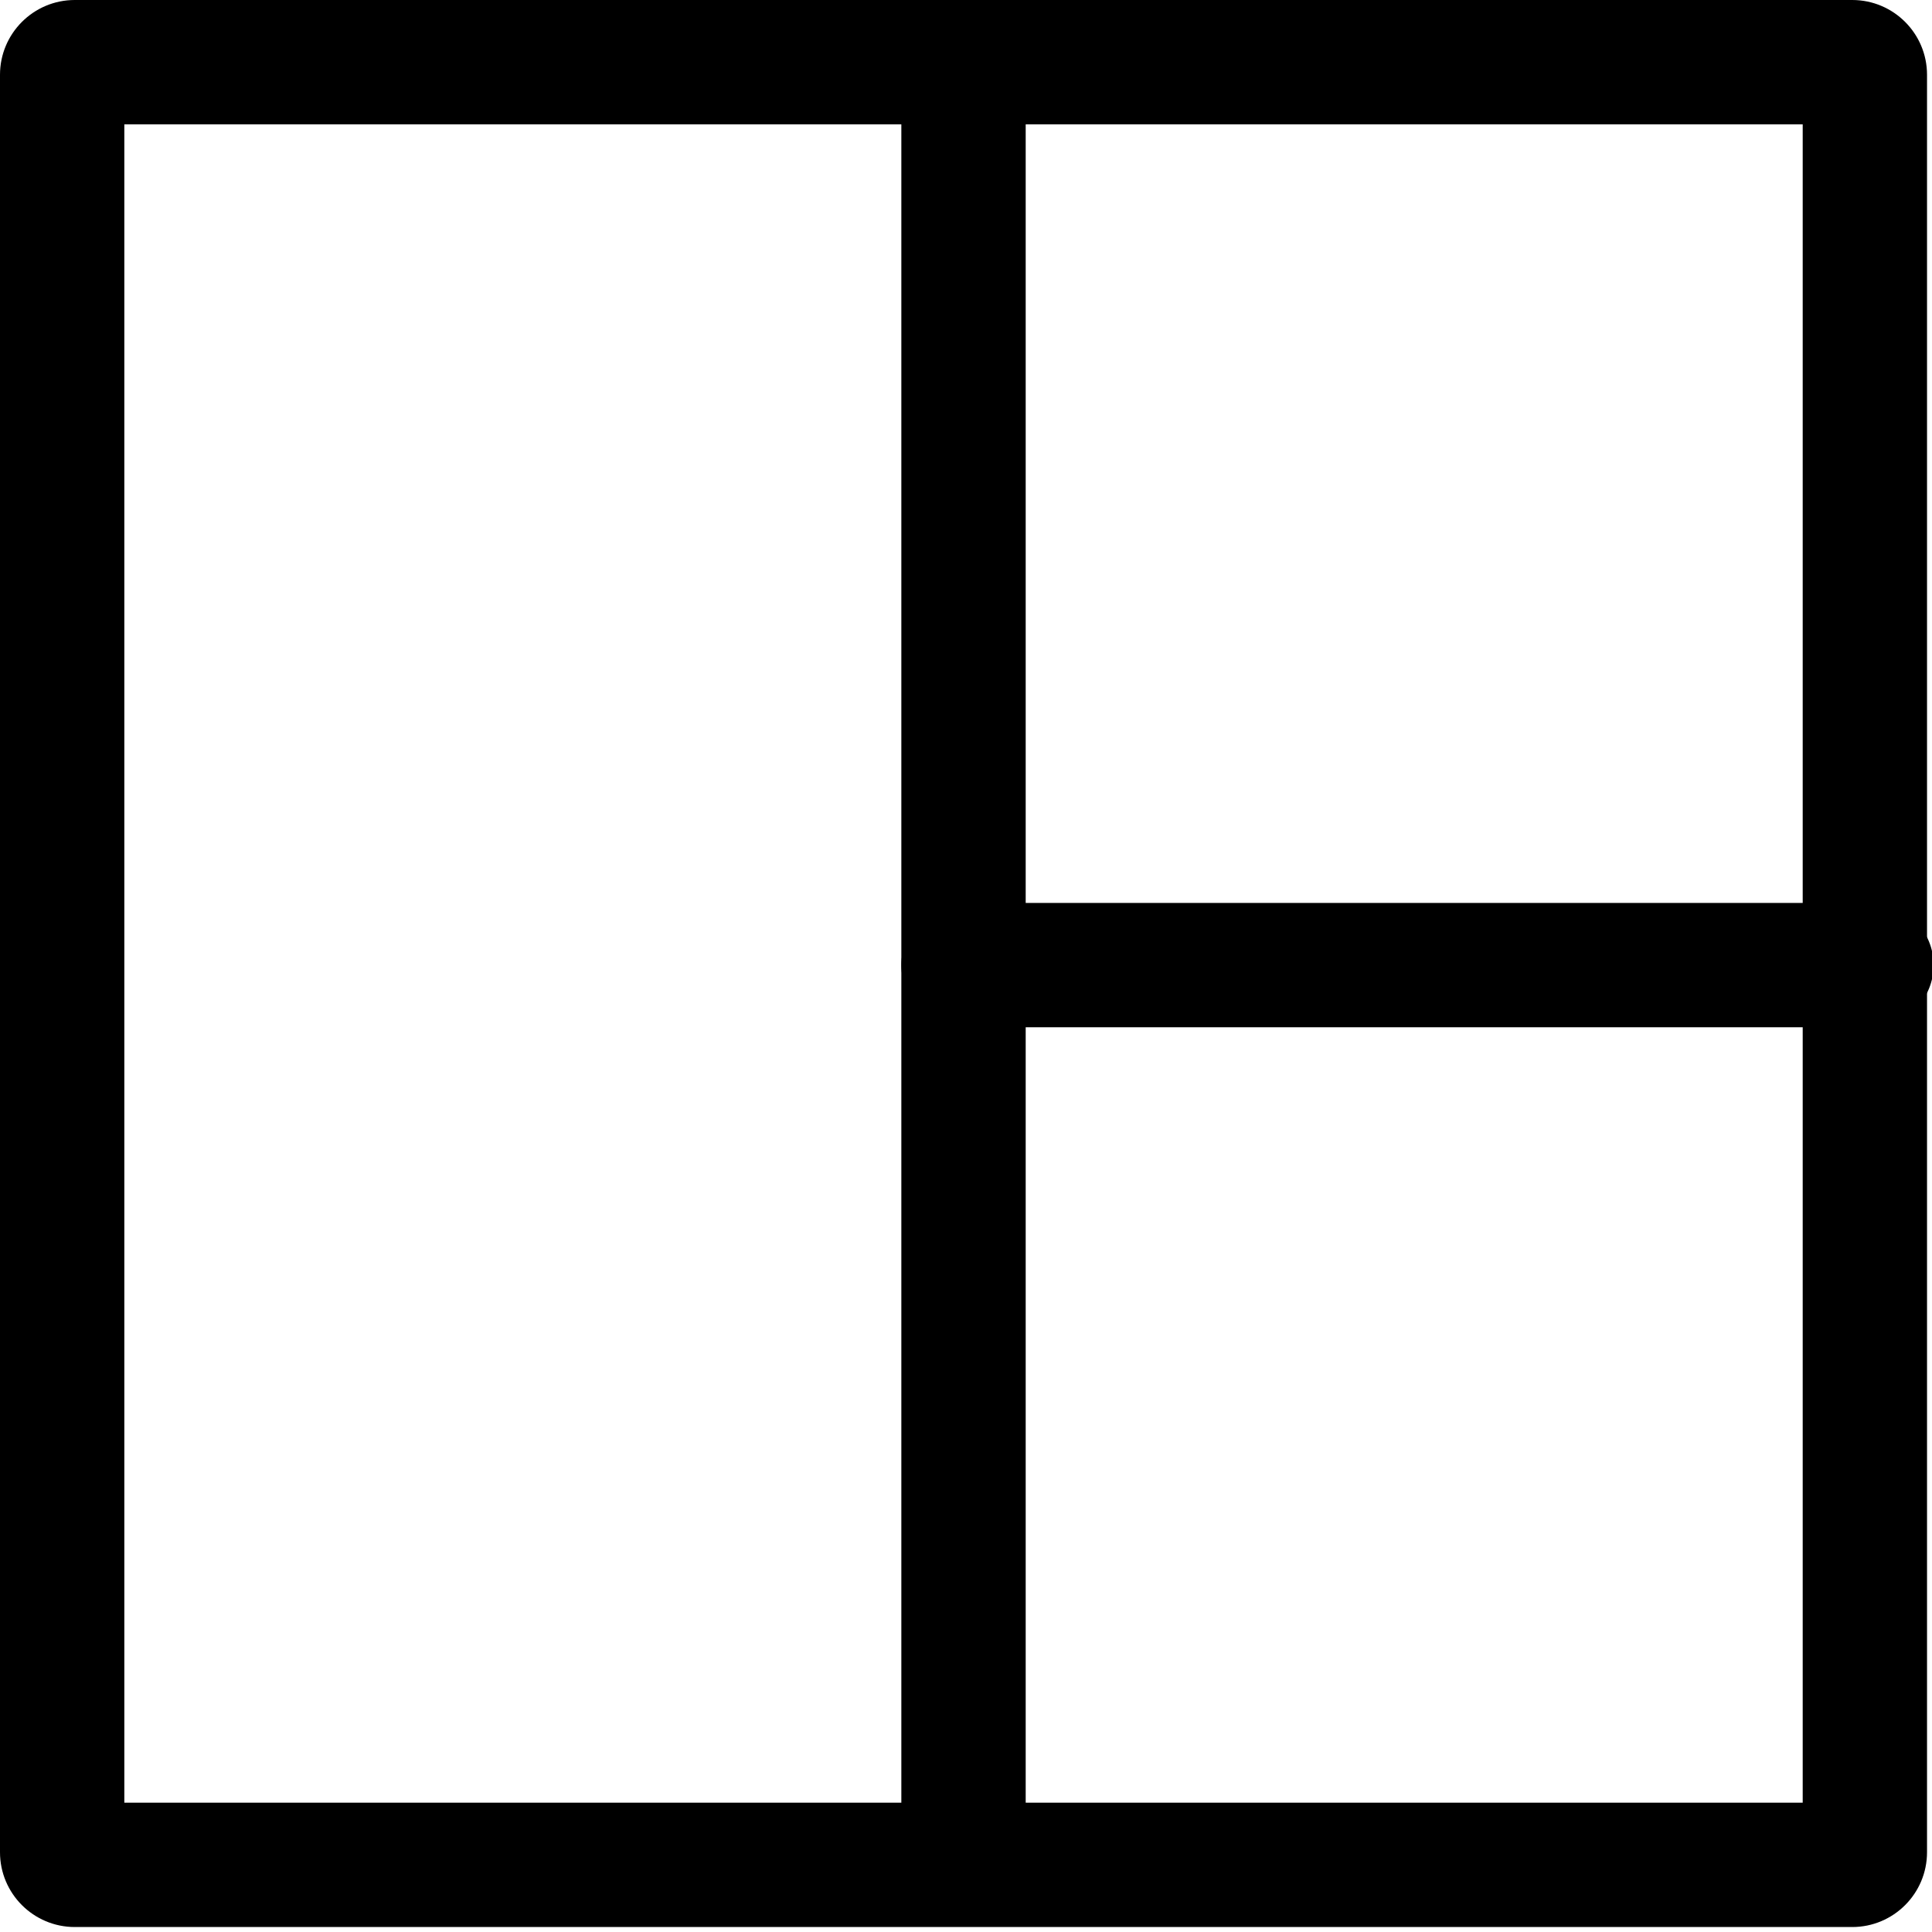 <?xml version="1.0" encoding="UTF-8" standalone="no"?><!DOCTYPE svg PUBLIC "-//W3C//DTD SVG 1.1//EN" "http://www.w3.org/Graphics/SVG/1.1/DTD/svg11.dtd"><svg width="100%" height="100%" viewBox="0 0 259 259" version="1.1" xmlns="http://www.w3.org/2000/svg" xmlns:xlink="http://www.w3.org/1999/xlink" xml:space="preserve" xmlns:serif="http://www.serif.com/" style="fill-rule:evenodd;clip-rule:evenodd;stroke-linecap:round;stroke-linejoin:round;stroke-miterlimit:1.5;"><path d="M258.333,10.022c0,-5.531 -4.491,-10.022 -10.022,-10.022l-238.289,0c-5.531,0 -10.022,4.491 -10.022,10.022l-0,238.289c-0,5.531 4.491,10.022 10.022,10.022l238.289,0c5.531,0 10.022,-4.491 10.022,-10.022l0,-238.289Zm-241.666,6.645l-0,225l225,-0l-0,-225l-225,-0Z"/><path d="M129.167,9.079l-0,240.601" style="fill:none;stroke:#000;stroke-width:16.67px;"/><path d="M250.881,129.379l-121.714,0" style="fill:none;stroke:#000;stroke-width:16.67px;"/></svg>